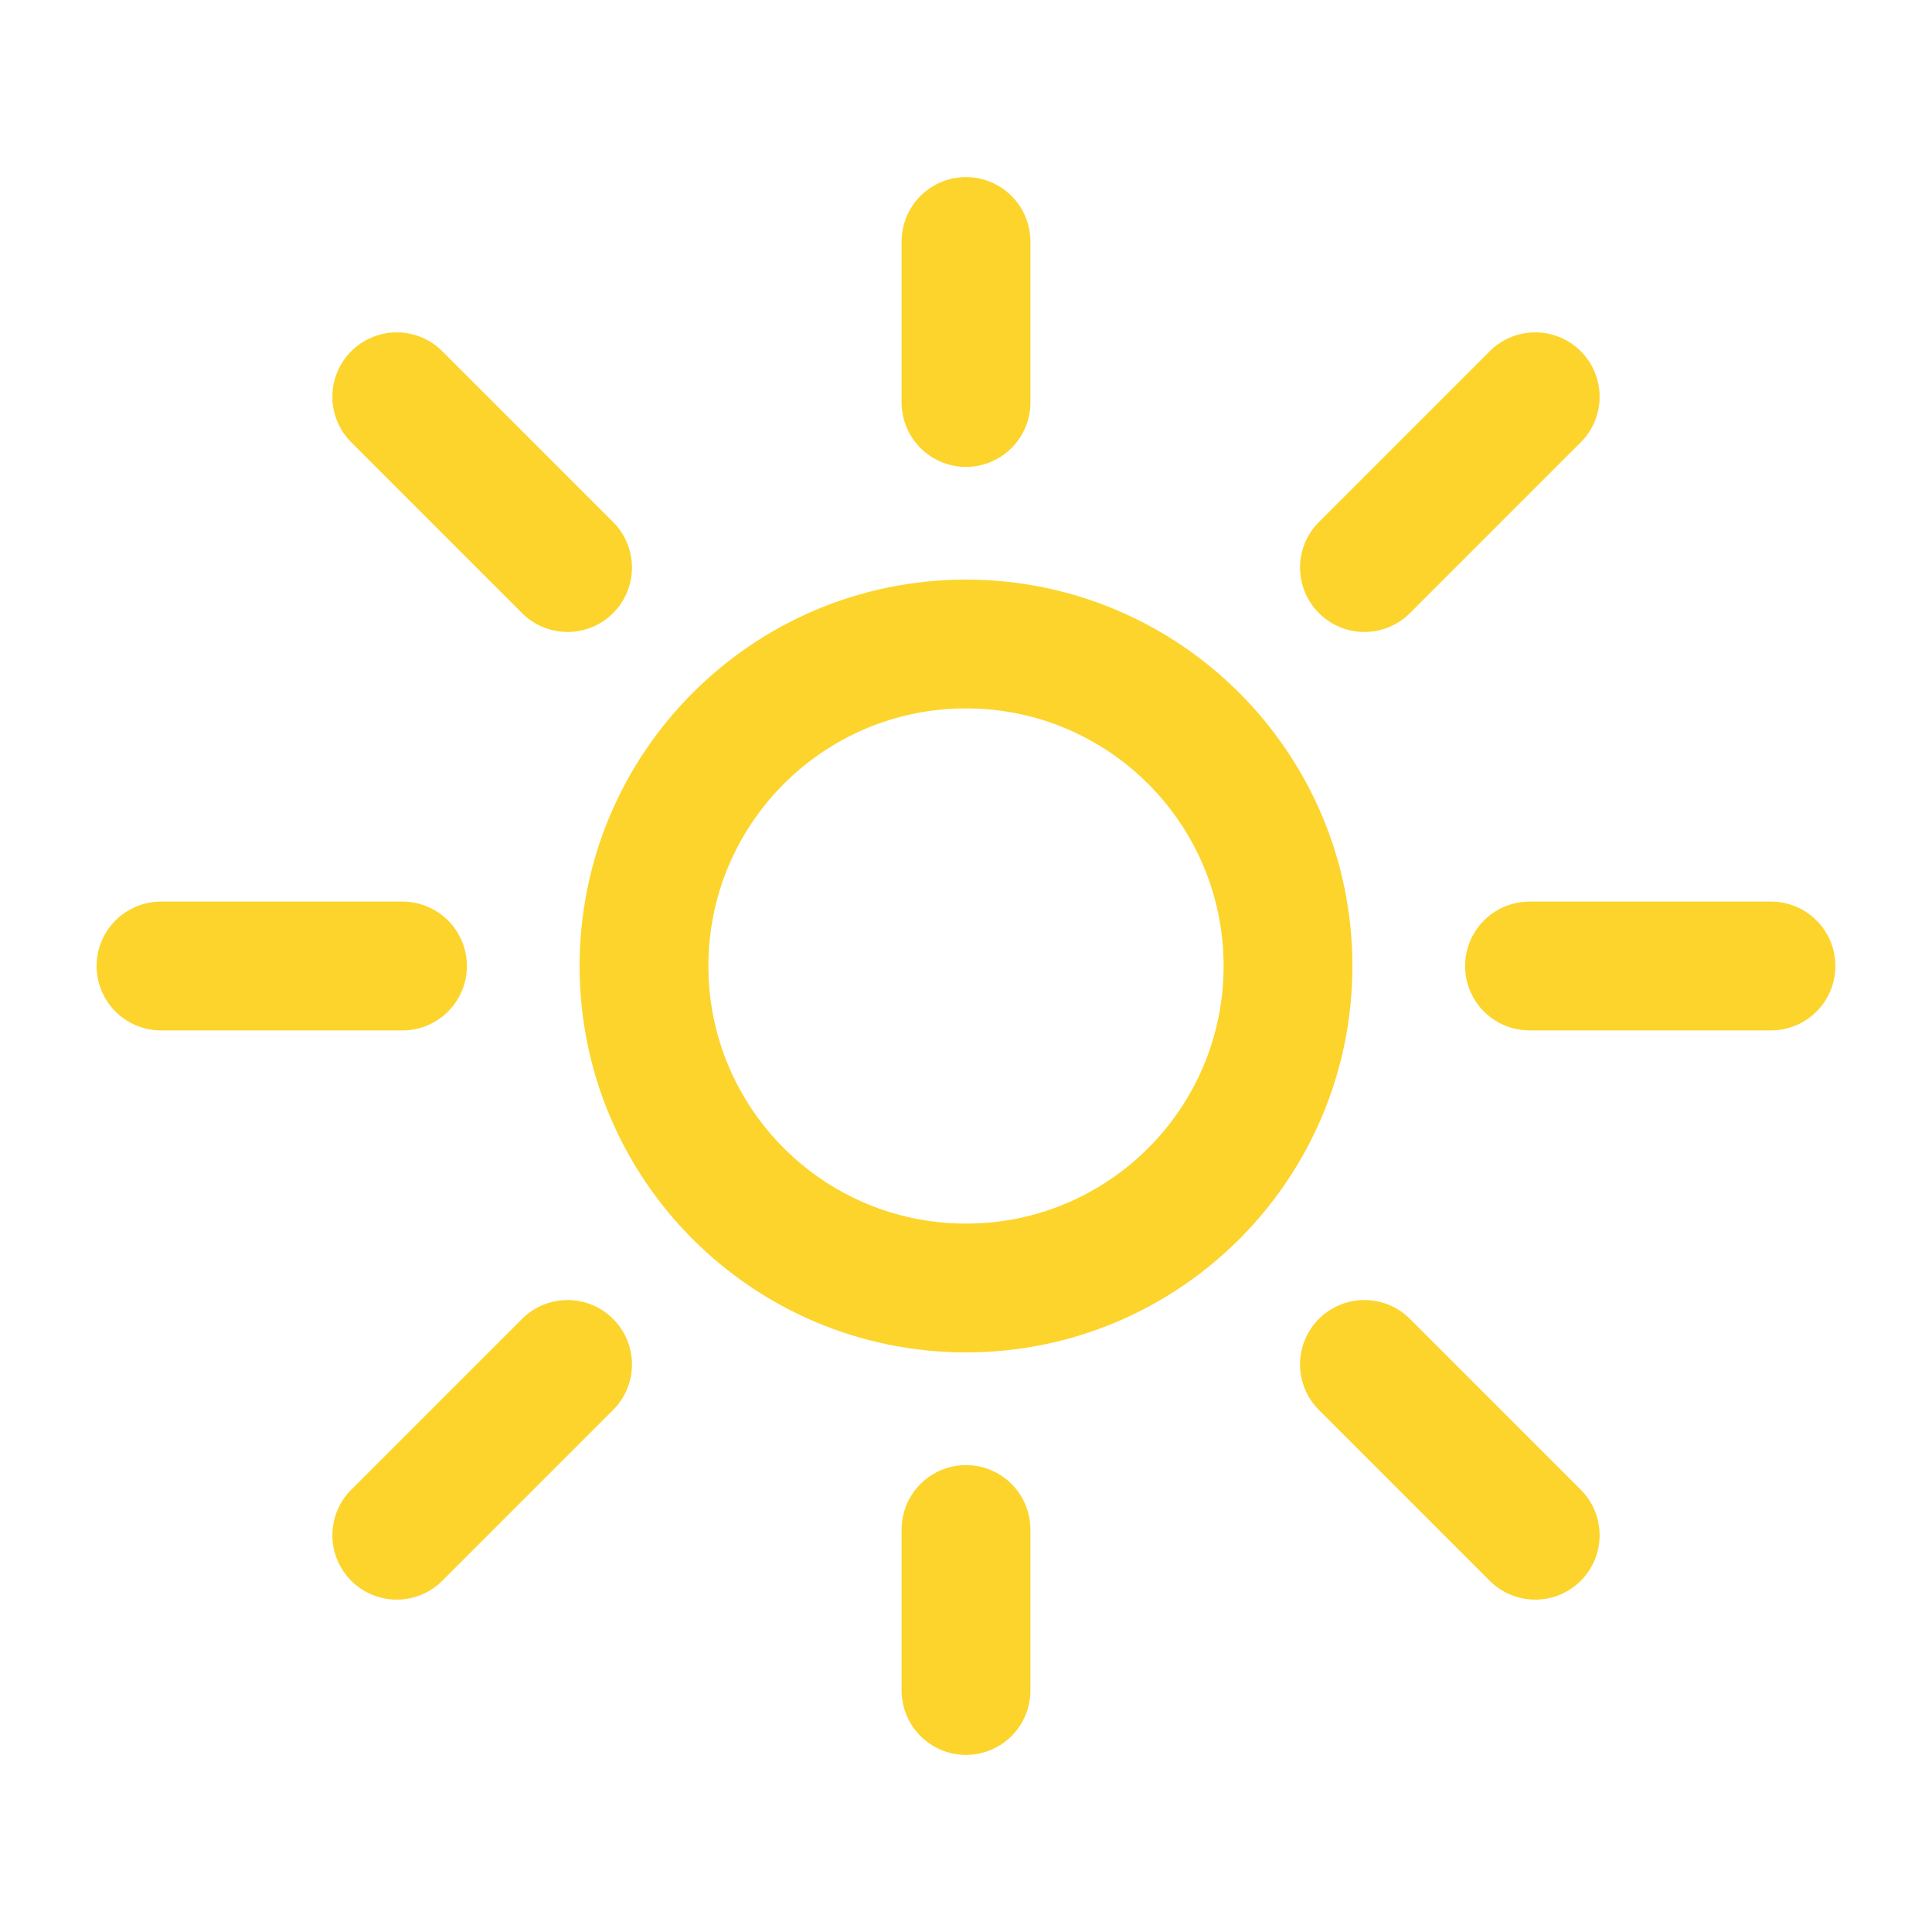 <svg width="30" height="30" viewBox="0 0 30 30" fill="none" xmlns="http://www.w3.org/2000/svg">
<path fill-rule="evenodd" clip-rule="evenodd" d="M15 20C17.761 20 20 17.762 20 15C20 12.239 17.761 10 15 10C12.239 10 10 12.239 10 15C10 17.762 12.239 20 15 20Z" stroke="#FCD42C" stroke-width="2"/>
<path d="M15 6.25V3.75" stroke="#FCD42C" stroke-width="2" stroke-linecap="round" stroke-linejoin="round"/>
<path d="M15 26.25V23.75" stroke="#FCD42C" stroke-width="2" stroke-linecap="round" stroke-linejoin="round"/>
<path fill-rule="evenodd" clip-rule="evenodd" d="M6.25 15H2.5H6.25Z" stroke="#FCD42C" stroke-width="2" stroke-linecap="round" stroke-linejoin="round"/>
<path fill-rule="evenodd" clip-rule="evenodd" d="M27.5 15H23.75H27.5Z" stroke="#FCD42C" stroke-width="2" stroke-linecap="round" stroke-linejoin="round"/>
<path fill-rule="evenodd" clip-rule="evenodd" d="M21.187 8.813L23.839 6.161L21.187 8.813Z" stroke="#FCD42C" stroke-width="2" stroke-linecap="round" stroke-linejoin="round"/>
<path fill-rule="evenodd" clip-rule="evenodd" d="M6.161 23.839L8.813 21.187L6.161 23.839Z" stroke="#FCD42C" stroke-width="2" stroke-linecap="round" stroke-linejoin="round"/>
<path fill-rule="evenodd" clip-rule="evenodd" d="M21.187 21.187L23.839 23.839L21.187 21.187Z" stroke="#FCD42C" stroke-width="2" stroke-linecap="round" stroke-linejoin="round"/>
<path fill-rule="evenodd" clip-rule="evenodd" d="M6.161 6.161L8.813 8.813L6.161 6.161Z" stroke="#FCD42C" stroke-width="2" stroke-linecap="round" stroke-linejoin="round"/>
</svg>
